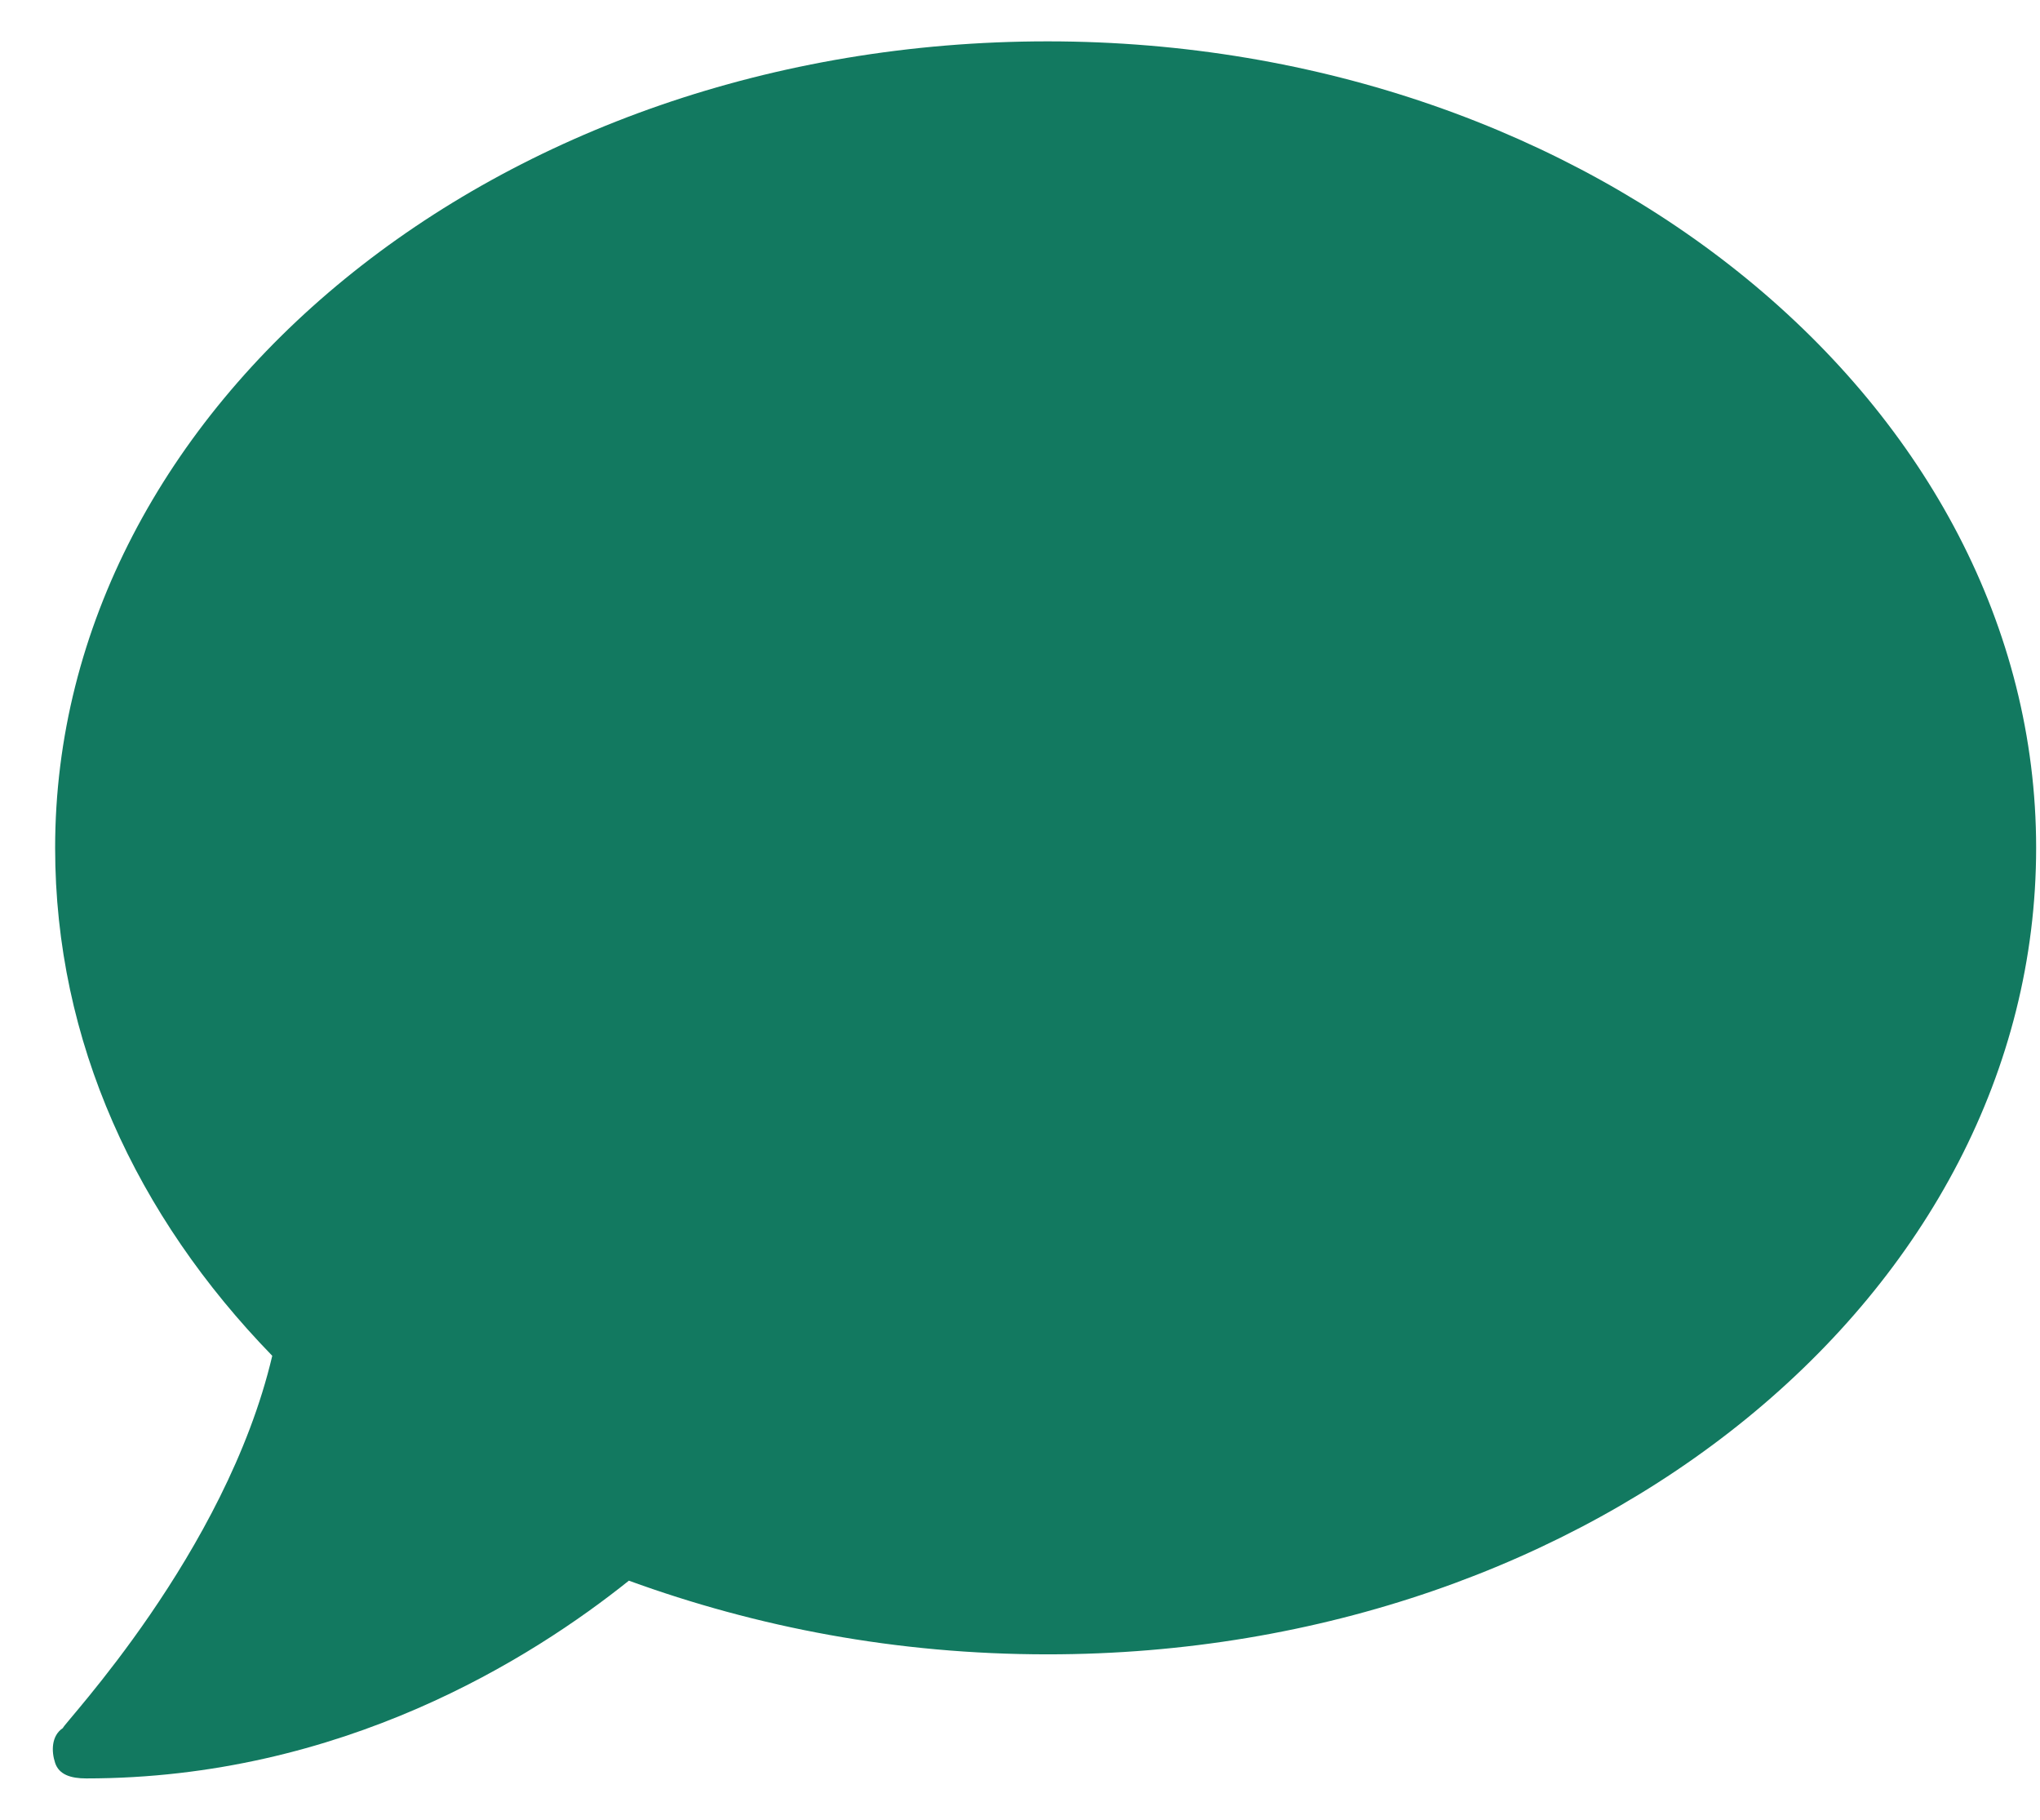 <svg width="37" height="33" viewBox="0 0 37 33" fill="none" xmlns="http://www.w3.org/2000/svg">
<path d="M19 0.75C28.914 0.75 36.93 7.359 36.93 15.375C36.93 23.461 28.914 30 19 30C16.258 30 13.727 29.508 11.406 28.664C9.649 30.07 6.203 32.25 1.563 32.25C1.281 32.25 1.07 32.18 1 31.969C0.93 31.758 0.93 31.477 1.141 31.336C1.141 31.266 4.094 28.172 4.938 24.586C2.477 22.055 1 18.891 1 15.375C1 7.359 9.016 0.75 19 0.75Z" fill="#127960"/>
</svg>
